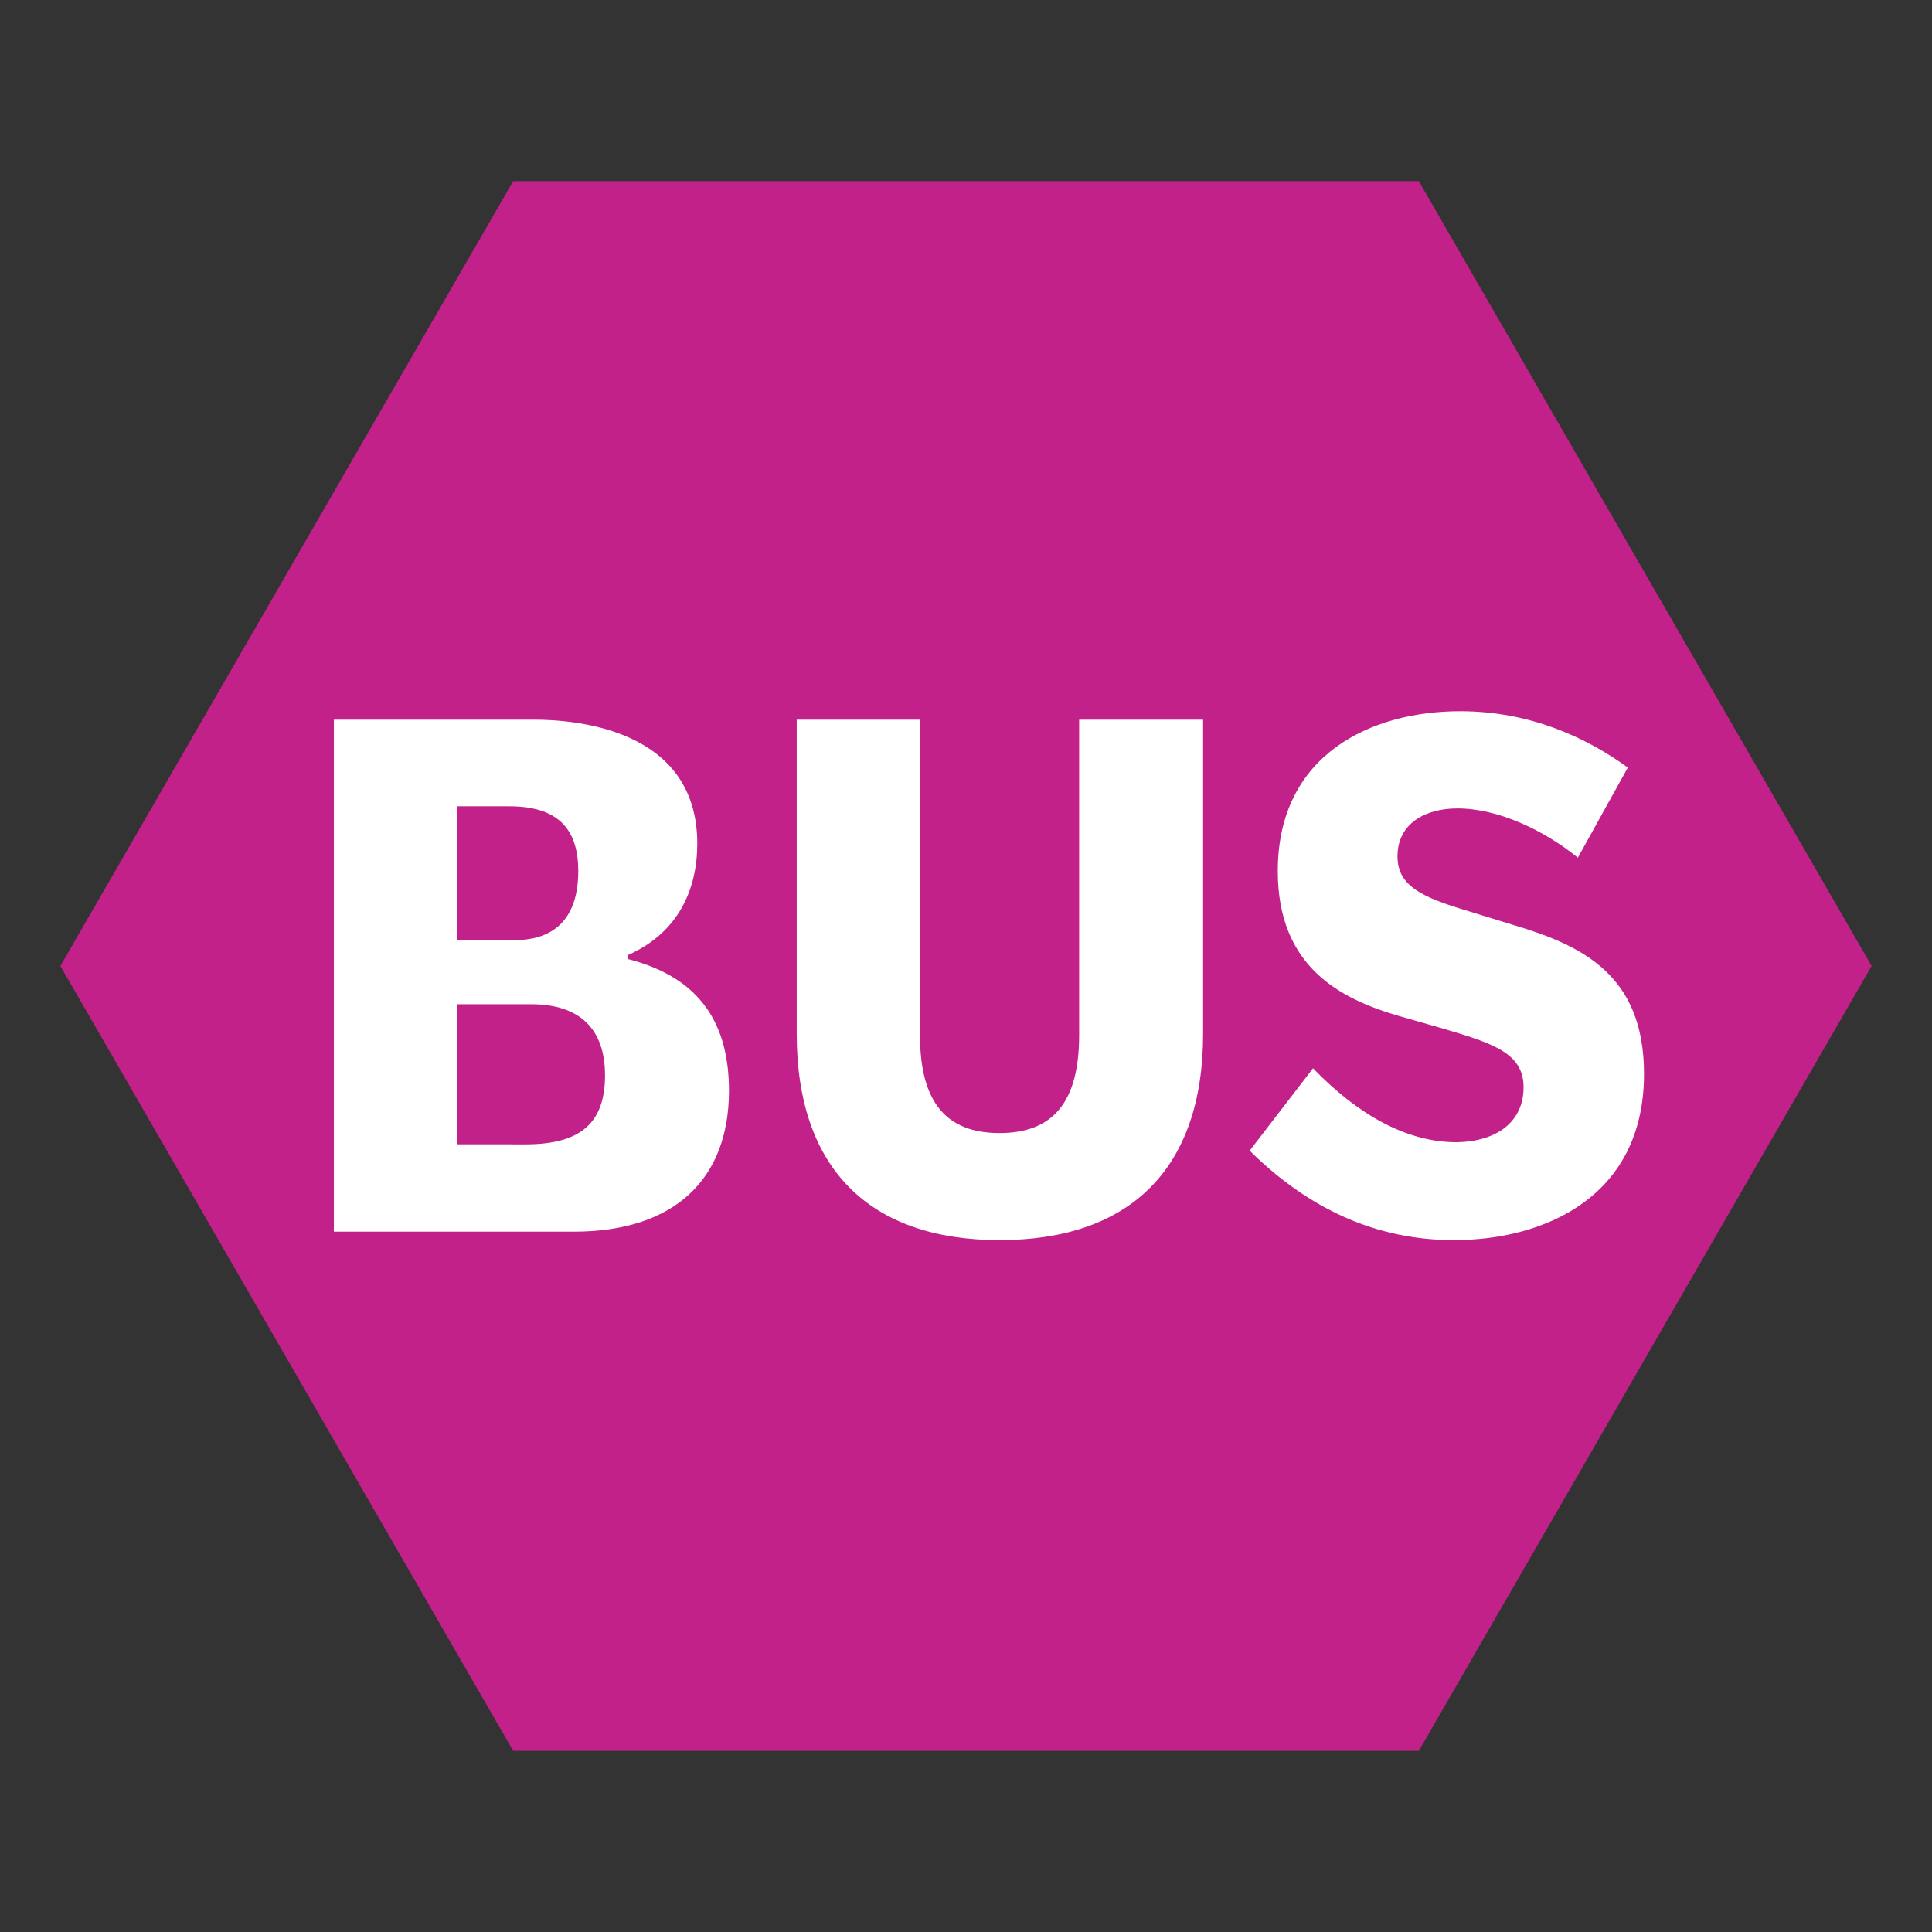 <svg xmlns="http://www.w3.org/2000/svg" width="32" height="32" fill="none"><rect width="100%" height="100%" fill="#333333" stroke="none"/><path fill="#C12188" fill-rule="evenodd" d="m31 16-7.5 13h-15L1 16 8.5 3h15z" clip-rule="evenodd"/><path fill="#fff" d="M24.08 20.54c-1.458 0-2.554-.665-3.382-1.481l1.05-1.365c.711.735 1.516 1.225 2.38 1.225.664-.012 1.107-.338 1.107-.91 0-.56-.49-.723-1.318-.968l-.735-.21c-.968-.28-2.018-.805-2.018-2.403 0-1.936 1.552-2.648 3.021-2.648 1.167 0 2.1.443 2.777.933l-.828 1.493c-.56-.455-1.319-.816-1.995-.816-.525 0-.992.245-.992.793 0 .49.397.677 1.179.91l.758.233c1.131.338 2.146.828 2.146 2.461 0 2.018-1.621 2.753-3.15 2.753M16.556 20.54c-2.135 0-3.36-1.166-3.36-3.418V11.92h2.042v5.226c0 1.12.443 1.621 1.318 1.621s1.318-.501 1.318-1.621V11.92h2.053v5.202c0 2.252-1.225 3.418-3.371 3.418M5.53 20.4v-8.48h3.313c.641 0 2.706.128 2.706 2.053 0 .746-.303 1.47-1.143 1.843v.07c1.225.315 1.668 1.108 1.668 2.181 0 1.458-.898 2.333-2.566 2.333zm3.173-1.446c.91 0 1.318-.35 1.318-1.143 0-.77-.42-1.178-1.225-1.178H7.571v2.32zm-.175-3.383c.676 0 1.05-.385 1.05-1.143 0-.723-.362-1.073-1.143-1.073H7.57v2.216z"/></svg>